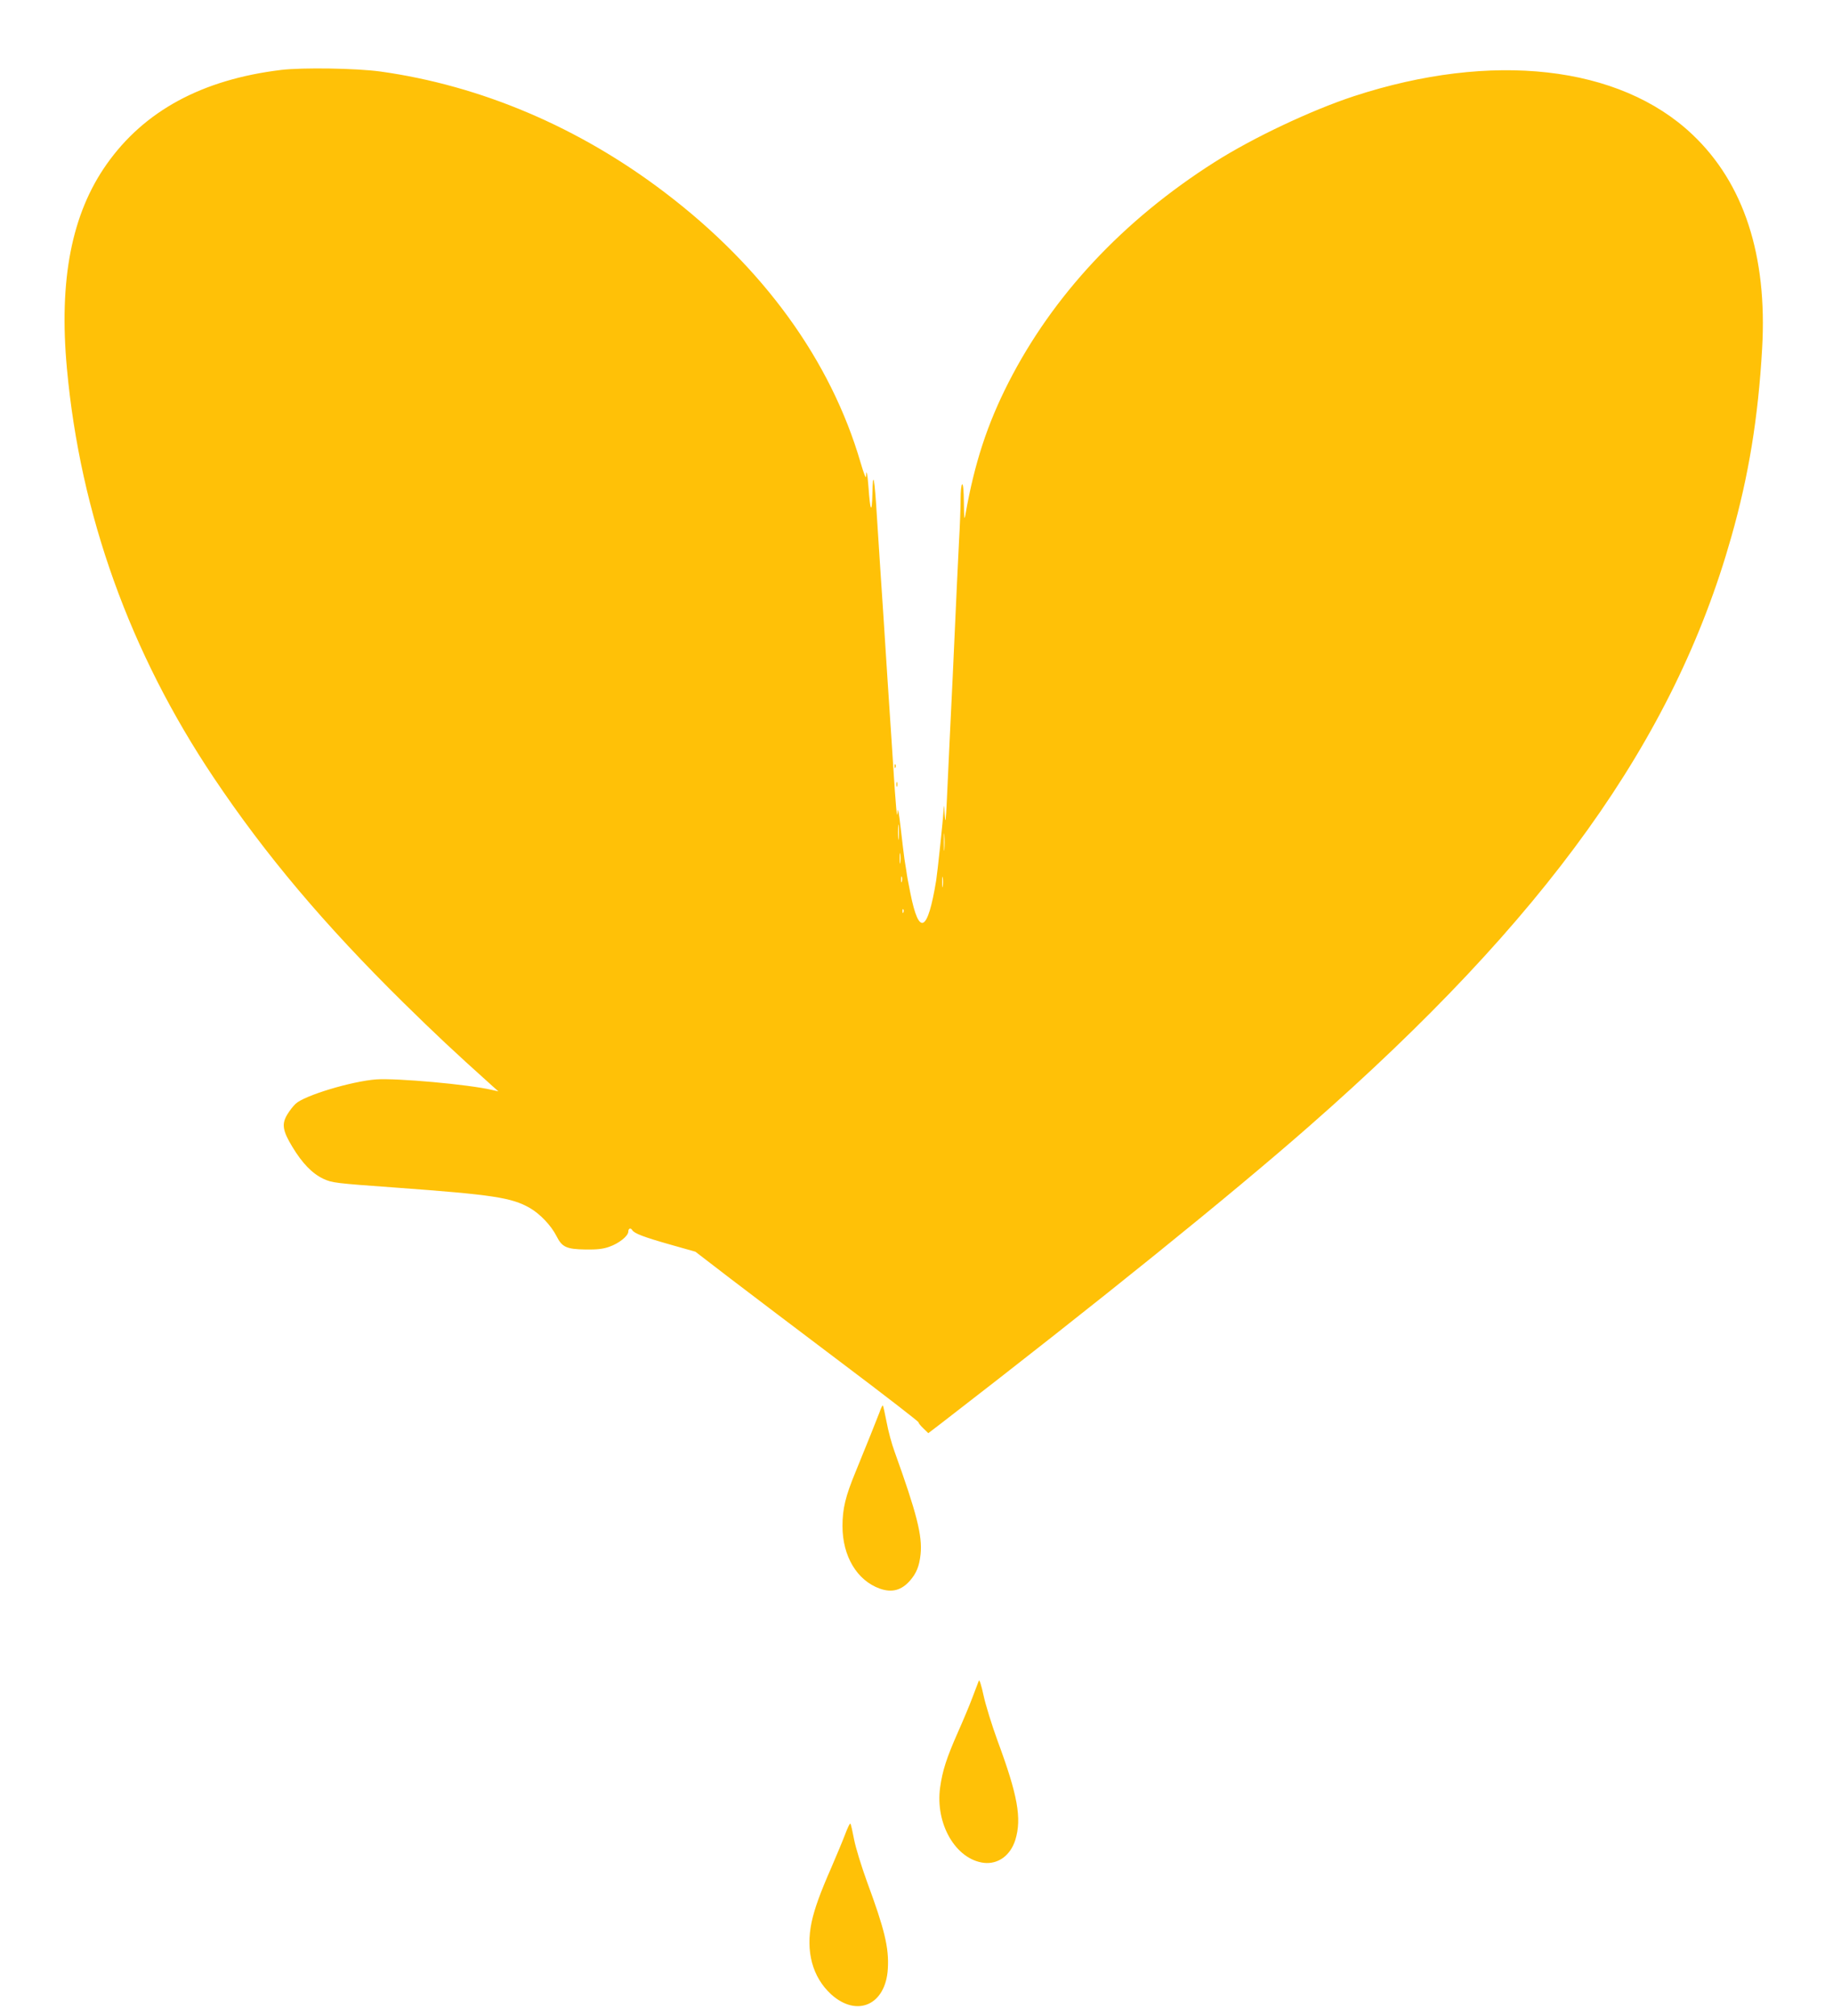 <?xml version="1.0" standalone="no"?>
<!DOCTYPE svg PUBLIC "-//W3C//DTD SVG 20010904//EN"
 "http://www.w3.org/TR/2001/REC-SVG-20010904/DTD/svg10.dtd">
<svg version="1.0" xmlns="http://www.w3.org/2000/svg"
 width="1164pt" height="1280pt" viewBox="0 0 1164 1280"
 preserveAspectRatio="xMidYMid meet">
<g transform="translate(0,1280) scale(0.1,-0.1)"
fill="#ffc107" stroke="none">
<path d="M1785 12356 c-502 -61 -869 -260 -1108 -599 -222 -315 -304 -733
-252 -1297 85 -927 400 -1803 932 -2597 329 -491 702 -933 1204 -1428 208
-204 314 -304 568 -532 l36 -32 -40 9 c-148 35 -605 76 -736 67 -157 -12 -456
-102 -512 -155 -16 -15 -40 -46 -54 -70 -35 -59 -28 -102 34 -204 63 -104 125
-168 196 -202 57 -26 73 -28 460 -56 616 -45 735 -63 851 -129 66 -38 136
-112 170 -179 35 -70 63 -83 184 -85 72 -1 111 3 150 17 62 21 122 69 122 97
0 20 15 26 25 9 13 -21 73 -44 235 -90 l166 -47 220 -169 c120 -92 440 -334
709 -537 270 -203 489 -373 488 -377 -1 -4 12 -21 30 -38 l32 -31 80 61 c1000
772 1841 1451 2340 1889 1504 1319 2315 2451 2679 3739 111 390 171 759 196
1198 34 589 -116 1049 -443 1358 -463 439 -1273 530 -2150 243 -273 -90 -641
-264 -885 -419 -581 -369 -1026 -846 -1308 -1399 -135 -265 -216 -513 -273
-836 -7 -42 -9 -31 -10 73 -1 79 -5 121 -11 117 -6 -3 -10 -46 -10 -94 0 -48
-4 -168 -10 -267 -8 -166 -14 -277 -40 -859 -6 -121 -15 -308 -20 -415 -5
-107 -13 -271 -17 -365 -7 -147 -9 -160 -14 -95 -4 63 -6 67 -7 25 -3 -54 -38
-388 -47 -445 -54 -330 -109 -357 -164 -80 -17 86 -20 101 -26 145 -4 22 -9
56 -12 75 -3 19 -13 105 -23 190 -12 105 -19 139 -20 105 -3 -59 -11 25 -29
310 -6 99 -16 243 -21 320 -9 136 -18 269 -40 615 -6 91 -15 226 -20 300 -5
74 -14 221 -21 325 -15 252 -26 310 -29 150 -3 -133 -14 -113 -25 45 -6 84
-15 120 -15 64 -1 -16 -16 24 -35 89 -189 648 -617 1239 -1242 1714 -545 415
-1169 680 -1808 769 -155 21 -493 26 -630 10z m3922 -4878 c-2 -24 -4 -7 -4
37 0 44 2 63 4 43 2 -21 2 -57 0 -80z m290 -71 c-2 -23 -3 -1 -3 48 0 50 1 68
3 42 2 -26 2 -67 0 -90z m-280 -84 c-2 -16 -4 -3 -4 27 0 30 2 43 4 28 2 -16
2 -40 0 -55z m270 -150 c-2 -16 -4 -3 -4 27 0 30 2 43 4 28 2 -16 2 -40 0 -55z
m-260 30 c-3 -10 -5 -4 -5 12 0 17 2 24 5 18 2 -7 2 -21 0 -30z m10 -195 c-3
-8 -6 -5 -6 6 -1 11 2 17 5 13 3 -3 4 -12 1 -19z"/>
<path d="M5681 7934 c0 -11 3 -14 6 -6 3 7 2 16 -1 19 -3 4 -6 -2 -5 -13z"/>
<path d="M5692 7820 c0 -14 2 -19 5 -12 2 6 2 18 0 25 -3 6 -5 1 -5 -13z"/>
<path d="M5585 3833 c-20 -53 -77 -194 -152 -378 -64 -155 -83 -233 -83 -344
0 -191 92 -345 237 -397 77 -27 137 -11 191 50 42 48 60 93 68 169 12 117 -25
261 -165 650 -18 48 -41 134 -51 189 -11 56 -21 103 -24 105 -2 2 -12 -17 -21
-44z"/>
<path d="M6216 2130 c-3 -8 -21 -55 -40 -105 -18 -49 -61 -151 -94 -225 -71
-161 -97 -241 -112 -348 -32 -232 99 -457 278 -479 91 -10 169 47 200 147 41
136 15 282 -114 630 -35 96 -75 225 -88 285 -13 61 -26 103 -30 95z"/>
<path d="M5366 1152 c-16 -42 -55 -135 -86 -207 -72 -164 -107 -261 -126 -348
-39 -186 5 -349 123 -458 165 -150 348 -68 361 162 8 133 -21 251 -133 554
-34 94 -71 213 -81 265 -10 52 -20 98 -24 102 -3 4 -18 -27 -34 -70z"/>
</g>
</svg>
